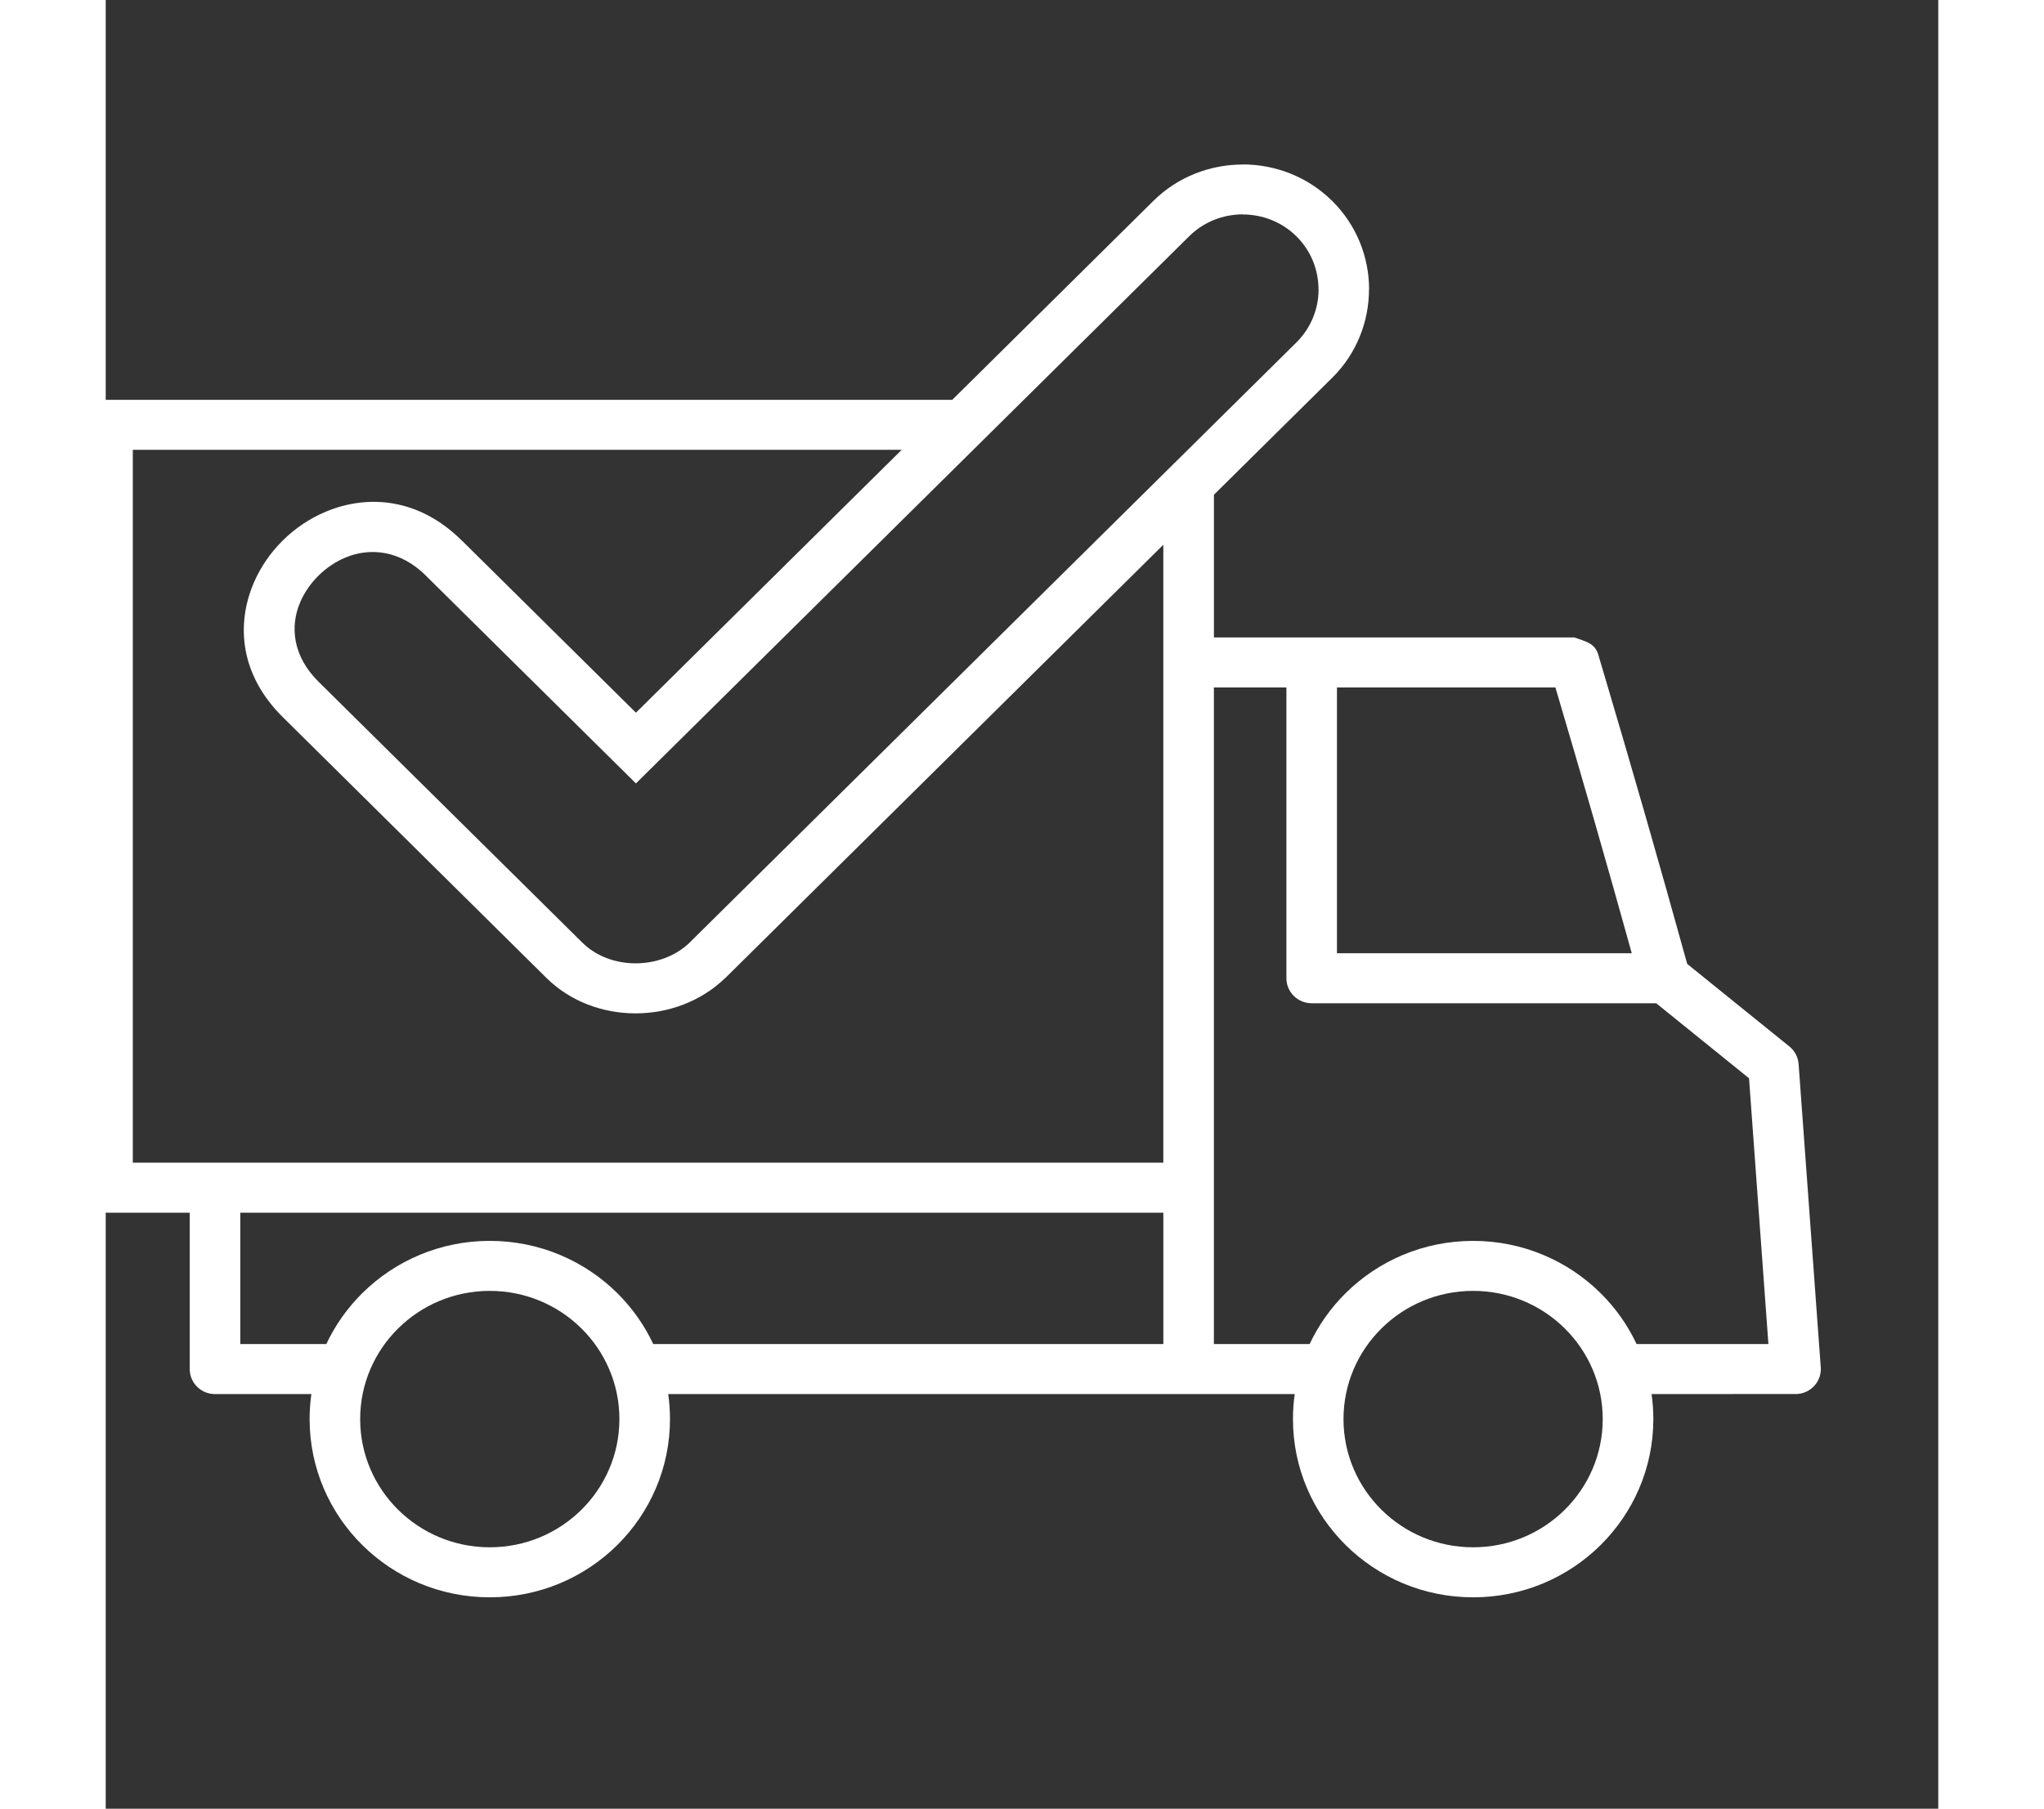 <svg xmlns="http://www.w3.org/2000/svg" width="87" height="77" viewBox="0 0 78 77" fill="none">
<rect x="0" y="0" width="78" height="77" fill="#333333" stroke="none"/>
<g clip-path="url(#clip0_5_192)" style="transform: translate(-52px, -23px);">
<g clip-path="url(#clip1_5_192)">
<path d="M113.704 52.267H104.406V63.581H116.954C115.904 59.799 114.82 56.03 113.704 52.267ZM72.248 79.554C71.25 78.567 69.871 77.955 68.347 77.955C66.824 77.955 65.445 78.566 64.446 79.554C63.448 80.541 62.83 81.906 62.83 83.413C62.83 84.92 63.447 86.285 64.446 87.273C65.444 88.26 66.823 88.871 68.347 88.871C69.87 88.871 71.249 88.261 72.248 87.273C73.246 86.285 73.864 84.921 73.864 83.413C73.864 81.907 73.246 80.541 72.248 79.554ZM75.306 80.219H97.016V74.628H57.727V80.218H61.389C61.771 79.407 62.293 78.673 62.925 78.048C64.313 76.676 66.23 75.826 68.348 75.826C70.466 75.826 72.383 76.676 73.771 78.048C74.402 78.673 74.924 79.407 75.306 80.219ZM114.102 79.554C113.104 78.567 111.725 77.955 110.201 77.955C108.678 77.955 107.299 78.566 106.3 79.554C105.302 80.541 104.684 81.906 104.684 83.413C104.684 84.92 105.302 86.285 106.3 87.273C107.298 88.26 108.677 88.871 110.201 88.871C111.724 88.871 113.104 88.261 114.102 87.273C115.1 86.285 115.718 84.921 115.718 83.413C115.718 81.907 115.1 80.541 114.102 79.554ZM117.159 80.219H122.77L121.945 68.904L117.994 65.71H103.33C102.735 65.71 102.254 65.233 102.254 64.645V52.267H99.168V80.219H103.243C103.624 79.408 104.146 78.674 104.778 78.049C106.166 76.676 108.083 75.827 110.2 75.827C112.318 75.827 114.236 76.676 115.624 78.049C116.256 78.673 116.778 79.407 117.159 80.219ZM65.625 47.505L65.627 47.503C64.526 46.416 63.244 46.3 62.197 46.738C61.355 47.091 60.634 47.804 60.278 48.636C59.836 49.667 59.956 50.932 61.058 52.022L72.285 63.128C72.88 63.717 73.712 64.011 74.552 64.011C75.397 64.011 76.24 63.717 76.853 63.13L76.852 63.128L102.68 37.578C103.309 36.954 103.624 36.136 103.624 35.319H103.62C103.62 34.499 103.306 33.68 102.68 33.06C102.053 32.44 101.224 32.13 100.396 32.13V32.126C99.57 32.126 98.742 32.437 98.113 33.06L74.568 56.352L65.625 47.505ZM97.015 46.192L78.373 64.635L78.36 64.643C77.327 65.641 75.934 66.141 74.551 66.141C73.165 66.141 71.778 65.64 70.761 64.635L59.536 53.529C57.715 51.729 57.542 49.587 58.301 47.813C58.88 46.463 59.999 45.357 61.364 44.785C63.158 44.033 65.326 44.203 67.143 46H67.147L74.568 53.341L85.879 42.15H53.153V72.498H97.015V46.192ZM52.076 40.021H88.032L96.59 31.554C97.635 30.52 99.015 30.004 100.396 30.004V30C101.775 30 103.155 30.518 104.202 31.554C105.249 32.59 105.773 33.954 105.773 35.318H105.769C105.769 36.684 105.247 38.05 104.203 39.083L99.169 44.062V50.136H114.508C114.975 50.312 115.374 50.356 115.537 50.887L115.543 50.909L115.549 50.931L115.554 50.953L115.559 50.976L115.72 51.516C116.959 55.685 118.155 59.844 119.313 64.035L123.661 67.549C123.9 67.741 124.034 68.016 124.055 68.298L124.998 81.209C125.04 81.795 124.594 82.303 124.002 82.345L117.797 82.349C117.846 82.696 117.872 83.052 117.872 83.413C117.872 85.508 117.013 87.405 115.625 88.779C114.237 90.152 112.32 91.001 110.202 91.001C108.084 91.001 106.167 90.152 104.78 88.779C103.391 87.405 102.533 85.508 102.533 83.413C102.533 83.052 102.559 82.696 102.608 82.349H75.942C75.991 82.696 76.017 83.052 76.017 83.413C76.017 85.508 75.158 87.405 73.77 88.779C72.382 90.152 70.465 91.001 68.347 91.001C66.229 91.001 64.312 90.152 62.924 88.779C61.536 87.405 60.678 85.508 60.678 83.413C60.678 83.052 60.703 82.696 60.753 82.349H56.651C56.056 82.349 55.575 81.871 55.575 81.284V74.628H52.076C51.482 74.628 51 74.151 51 73.564V41.086C51 40.498 51.482 40.021 52.076 40.021Z" fill="white"/>
</g>
</g>
<defs>
<clipPath id="clip0_5_192">
<rect width="175.56" height="120.587" fill="white"/>
</clipPath>
<clipPath id="clip1_5_192">
<rect width="74" height="61" fill="white" transform="translate(51 30)"/>
</clipPath>
</defs>
</svg>
